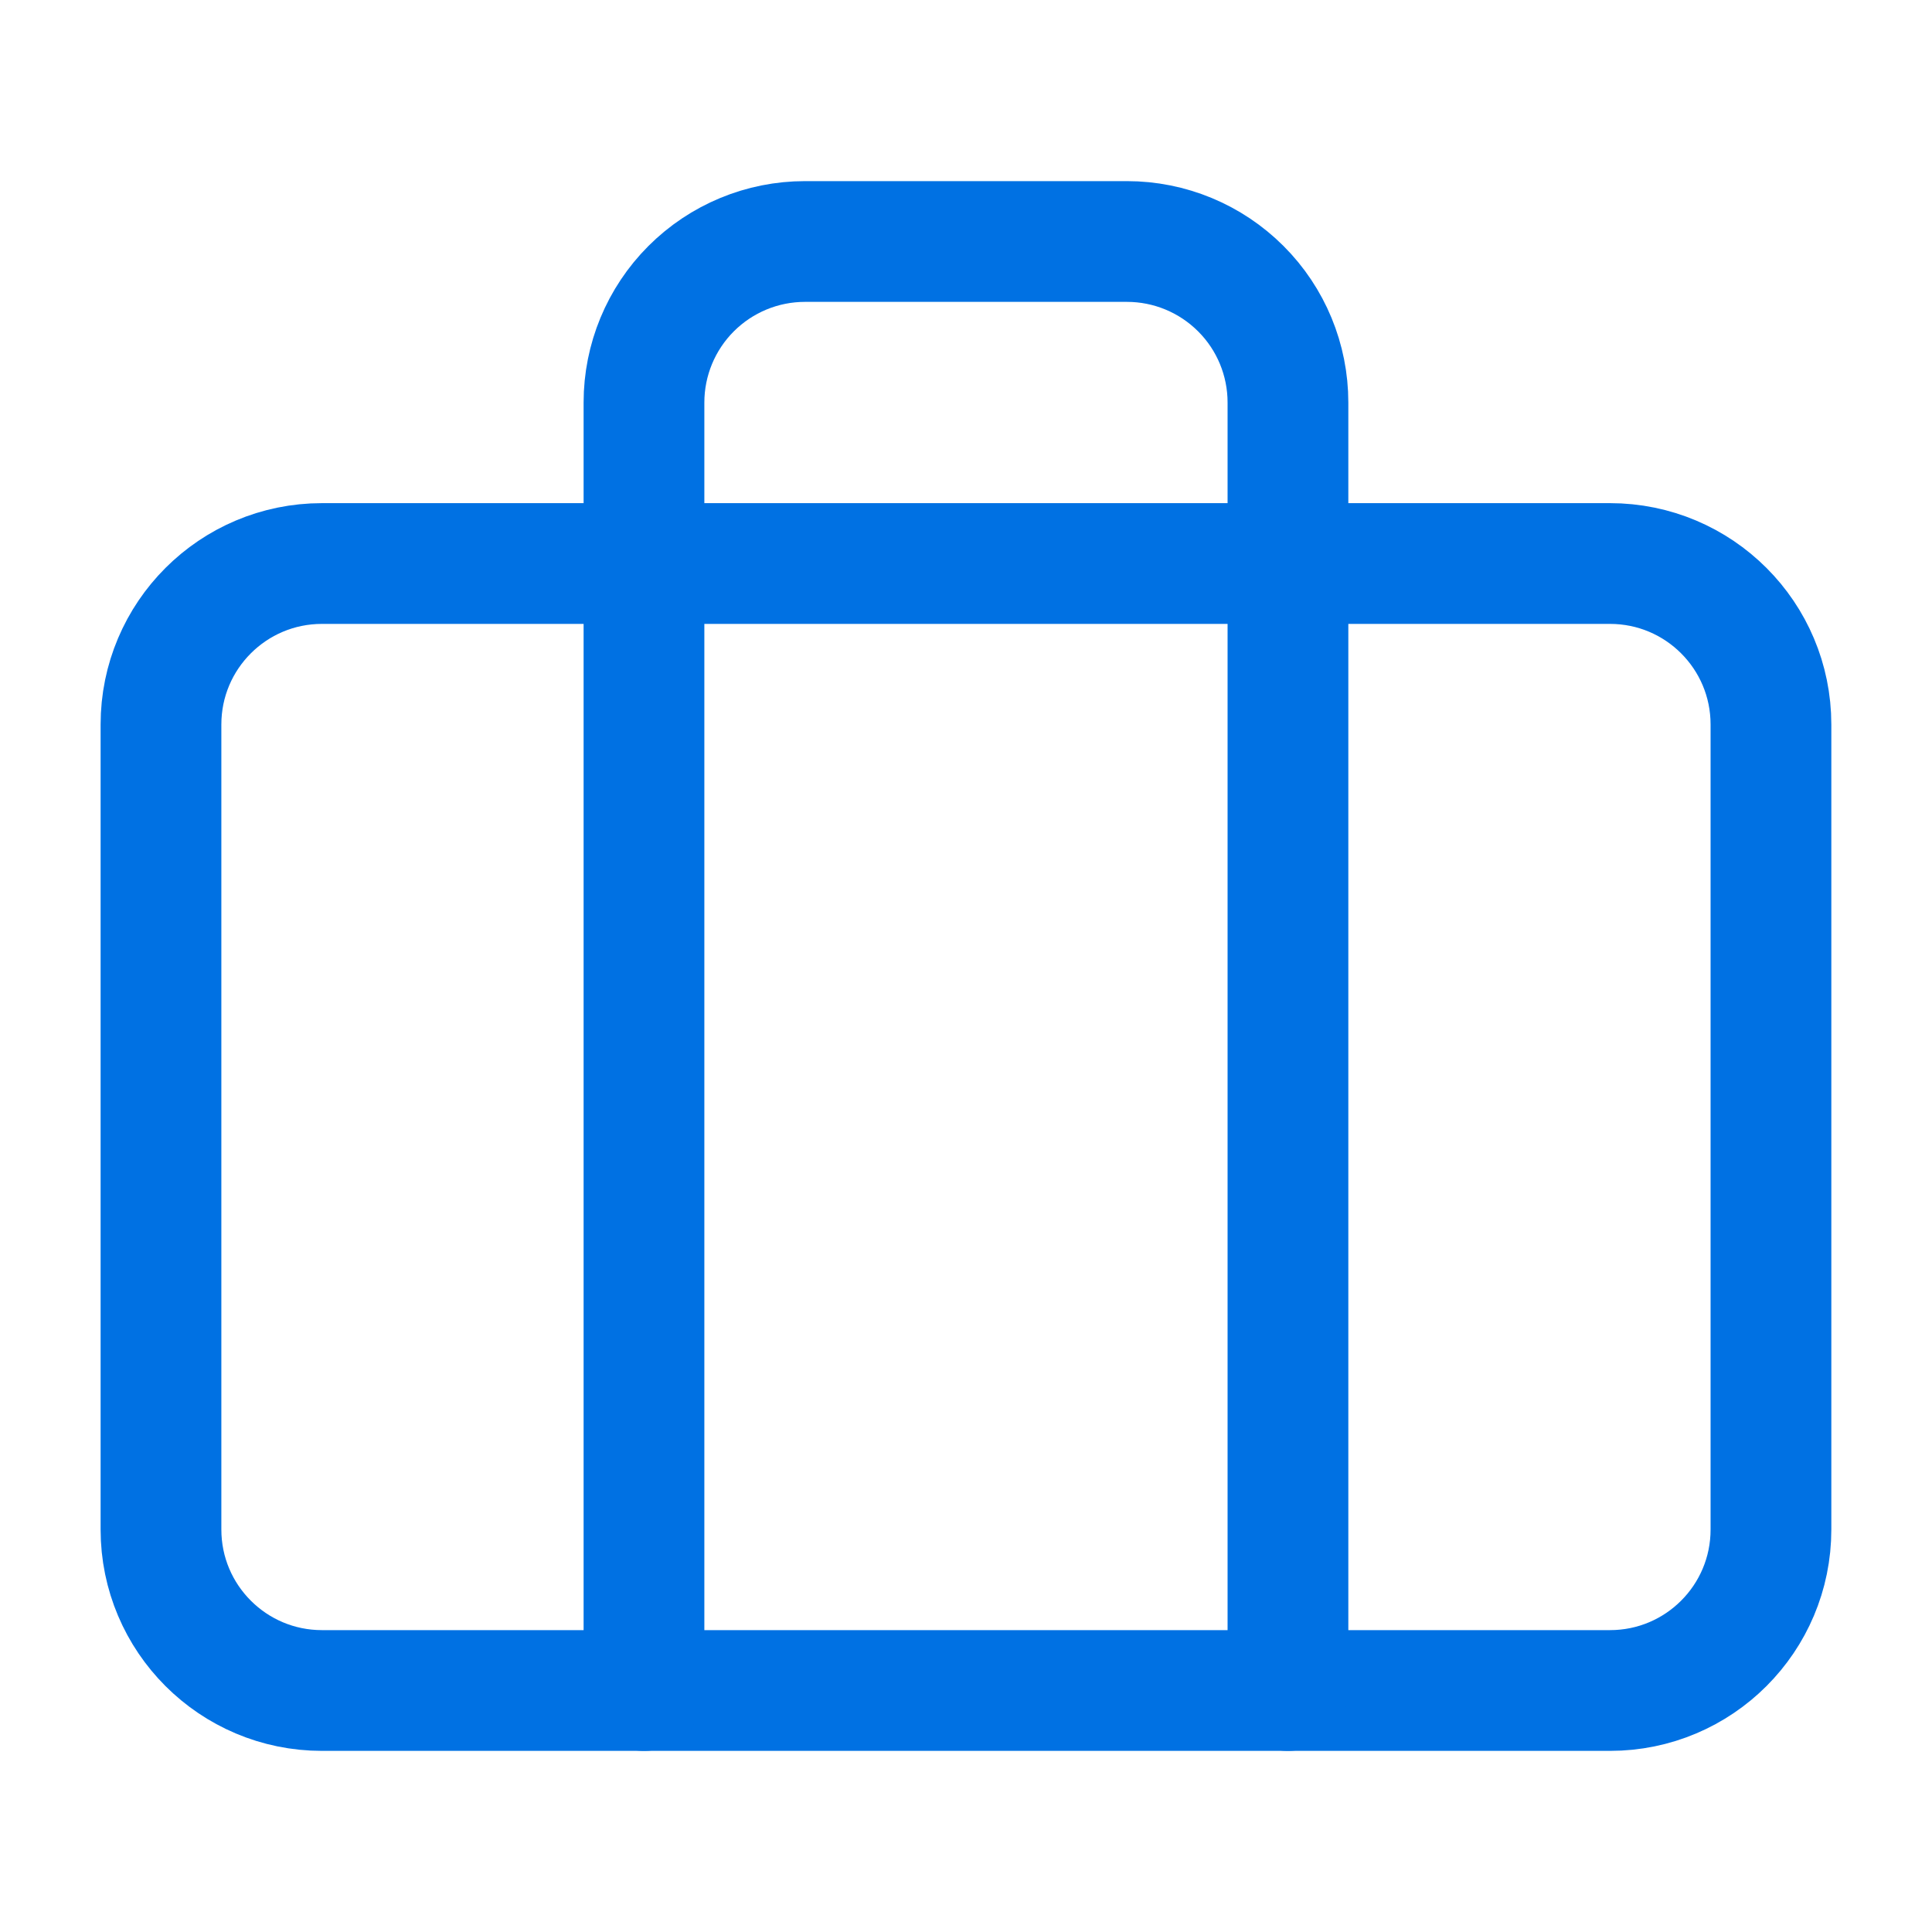 <svg width="28" height="28" viewBox="0 0 28 28" fill="none" xmlns="http://www.w3.org/2000/svg">
<path d="M23.333 8.167H4.666C3.378 8.167 2.333 9.211 2.333 10.5V22.167C2.333 23.456 3.378 24.5 4.666 24.5H23.333C24.622 24.5 25.666 23.456 25.666 22.167V10.5C25.666 9.211 24.622 8.167 23.333 8.167Z" stroke="#0071E3" stroke-width="1.75" stroke-linecap="round" stroke-linejoin="round"/>
<path d="M18.666 24.5V5.833C18.666 5.215 18.421 4.621 17.983 4.184C17.545 3.746 16.952 3.5 16.333 3.5H11.666C11.047 3.5 10.454 3.746 10.016 4.184C9.579 4.621 9.333 5.215 9.333 5.833V24.5" stroke="#0071E3" stroke-width="1.75" stroke-linecap="round" stroke-linejoin="round"/>
</svg>
